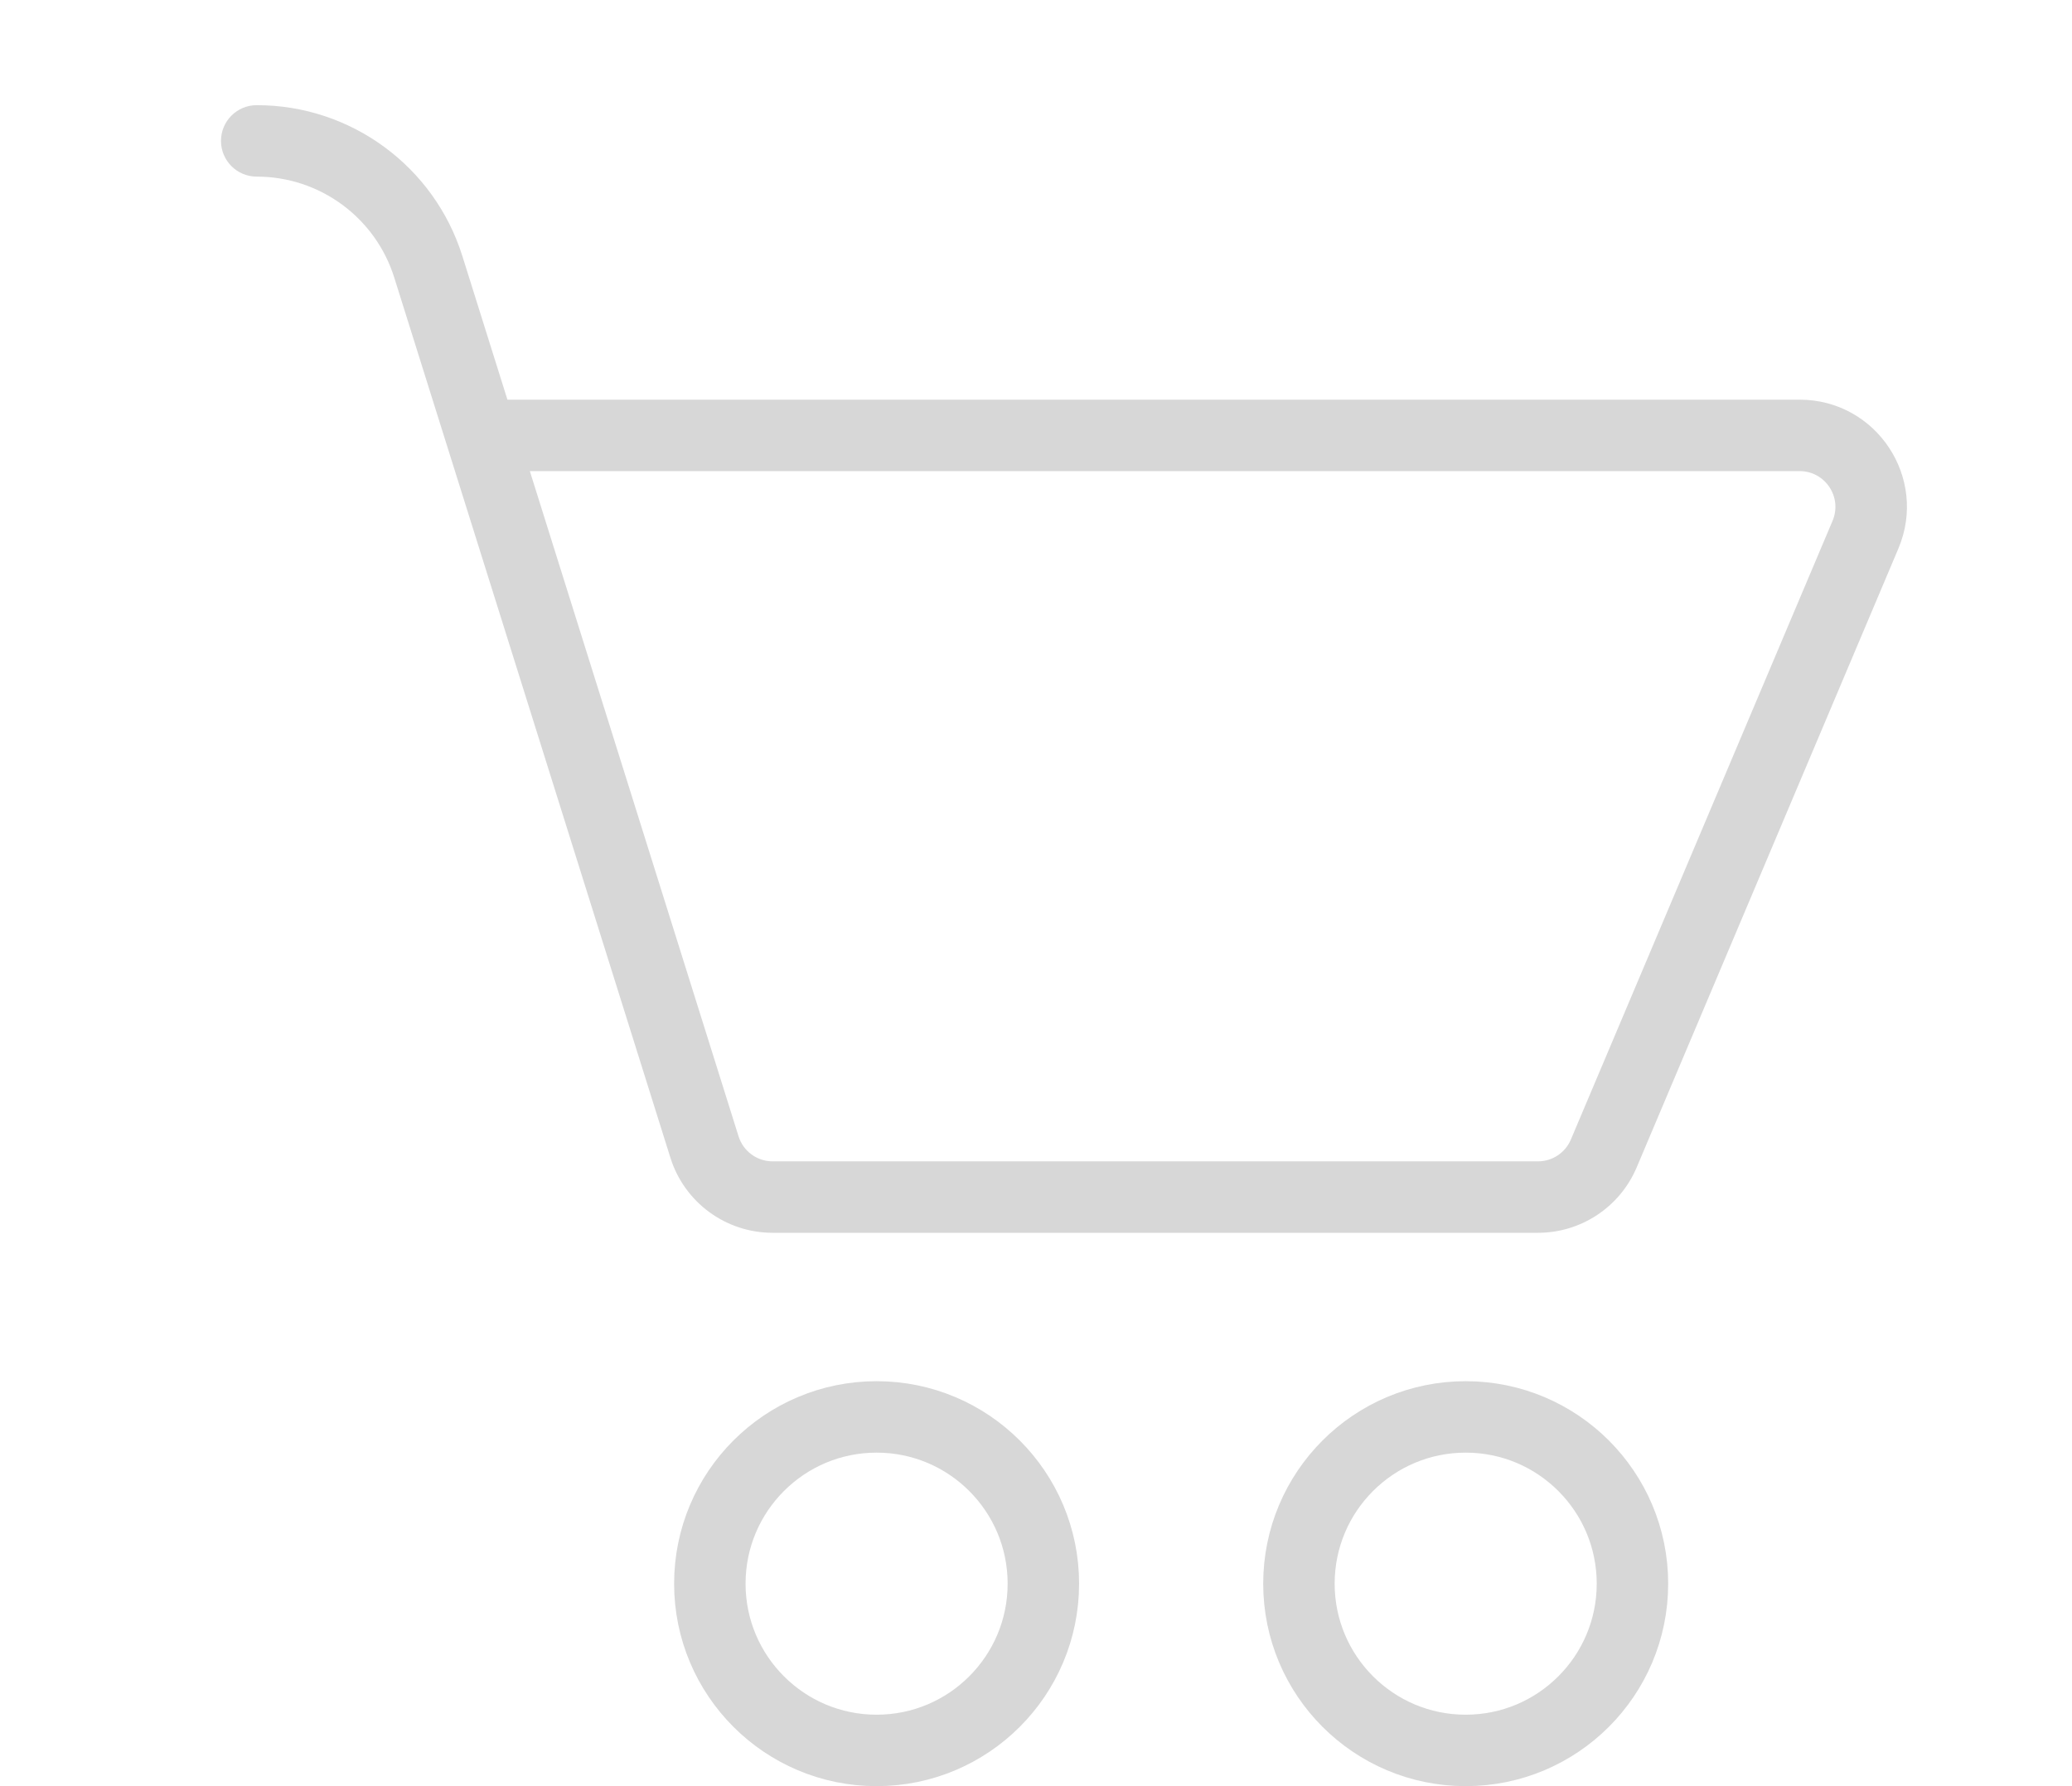 <svg width="29" height="25" viewBox="0 0 29 25" fill="none" xmlns="http://www.w3.org/2000/svg">
<g clip-path="url(#clip0_266_6612)">
<path d="M14.603 22.166C14.603 23.455 13.558 24.5 12.269 24.5C10.98 24.5 9.935 23.455 9.935 22.166C9.935 20.877 10.98 19.832 12.269 19.832C13.558 19.832 14.603 20.877 14.603 22.166Z" stroke="#D7D7D7"/>
<path d="M22.848 22.166C22.848 23.455 21.803 24.5 20.514 24.5C19.225 24.5 18.18 23.455 18.18 22.166C18.18 20.877 19.225 19.832 20.514 19.832C21.803 19.832 22.848 20.877 22.848 22.166Z" stroke="#D7D7D7"/>
<path d="M3.593 1.472C3.316 1.472 3.093 1.696 3.093 1.972C3.093 2.248 3.317 2.472 3.593 2.472L3.593 1.472ZM26.109 7.484L25.649 7.289L26.109 7.484ZM21.526 16.755L21.526 16.255L21.526 16.755ZM22.447 16.145L21.986 15.95L22.447 16.145ZM9.86 16.055L9.383 16.204L9.86 16.055ZM10.814 16.755L10.814 16.255L10.814 16.755ZM5.518 3.885L9.383 16.204L10.337 15.905L6.472 3.586L5.518 3.885ZM10.814 17.255L21.526 17.255L21.526 16.255L10.814 16.255L10.814 17.255ZM22.907 16.34L26.57 7.678L25.649 7.289L21.986 15.95L22.907 16.34ZM25.188 5.594L6.735 5.594L6.735 6.594L25.188 6.594L25.188 5.594ZM26.57 7.678C26.988 6.689 26.262 5.594 25.188 5.594L25.188 6.594C25.546 6.594 25.788 6.959 25.649 7.289L26.57 7.678ZM21.526 17.255C22.128 17.255 22.672 16.895 22.907 16.34L21.986 15.95C21.908 16.135 21.726 16.255 21.526 16.255L21.526 17.255ZM9.383 16.204C9.579 16.83 10.158 17.255 10.814 17.255L10.814 16.255C10.595 16.255 10.402 16.113 10.337 15.905L9.383 16.204ZM3.593 2.472C4.475 2.472 5.254 3.044 5.518 3.885L6.472 3.586C6.078 2.328 4.911 1.471 3.593 1.472L3.593 2.472Z" fill="#D7D7D7"/>
</g>
<defs>
<clipPath id="clip0_266_6612">
<rect width="29" height="25" fill="white"/>
</clipPath>
</defs>
</svg>
